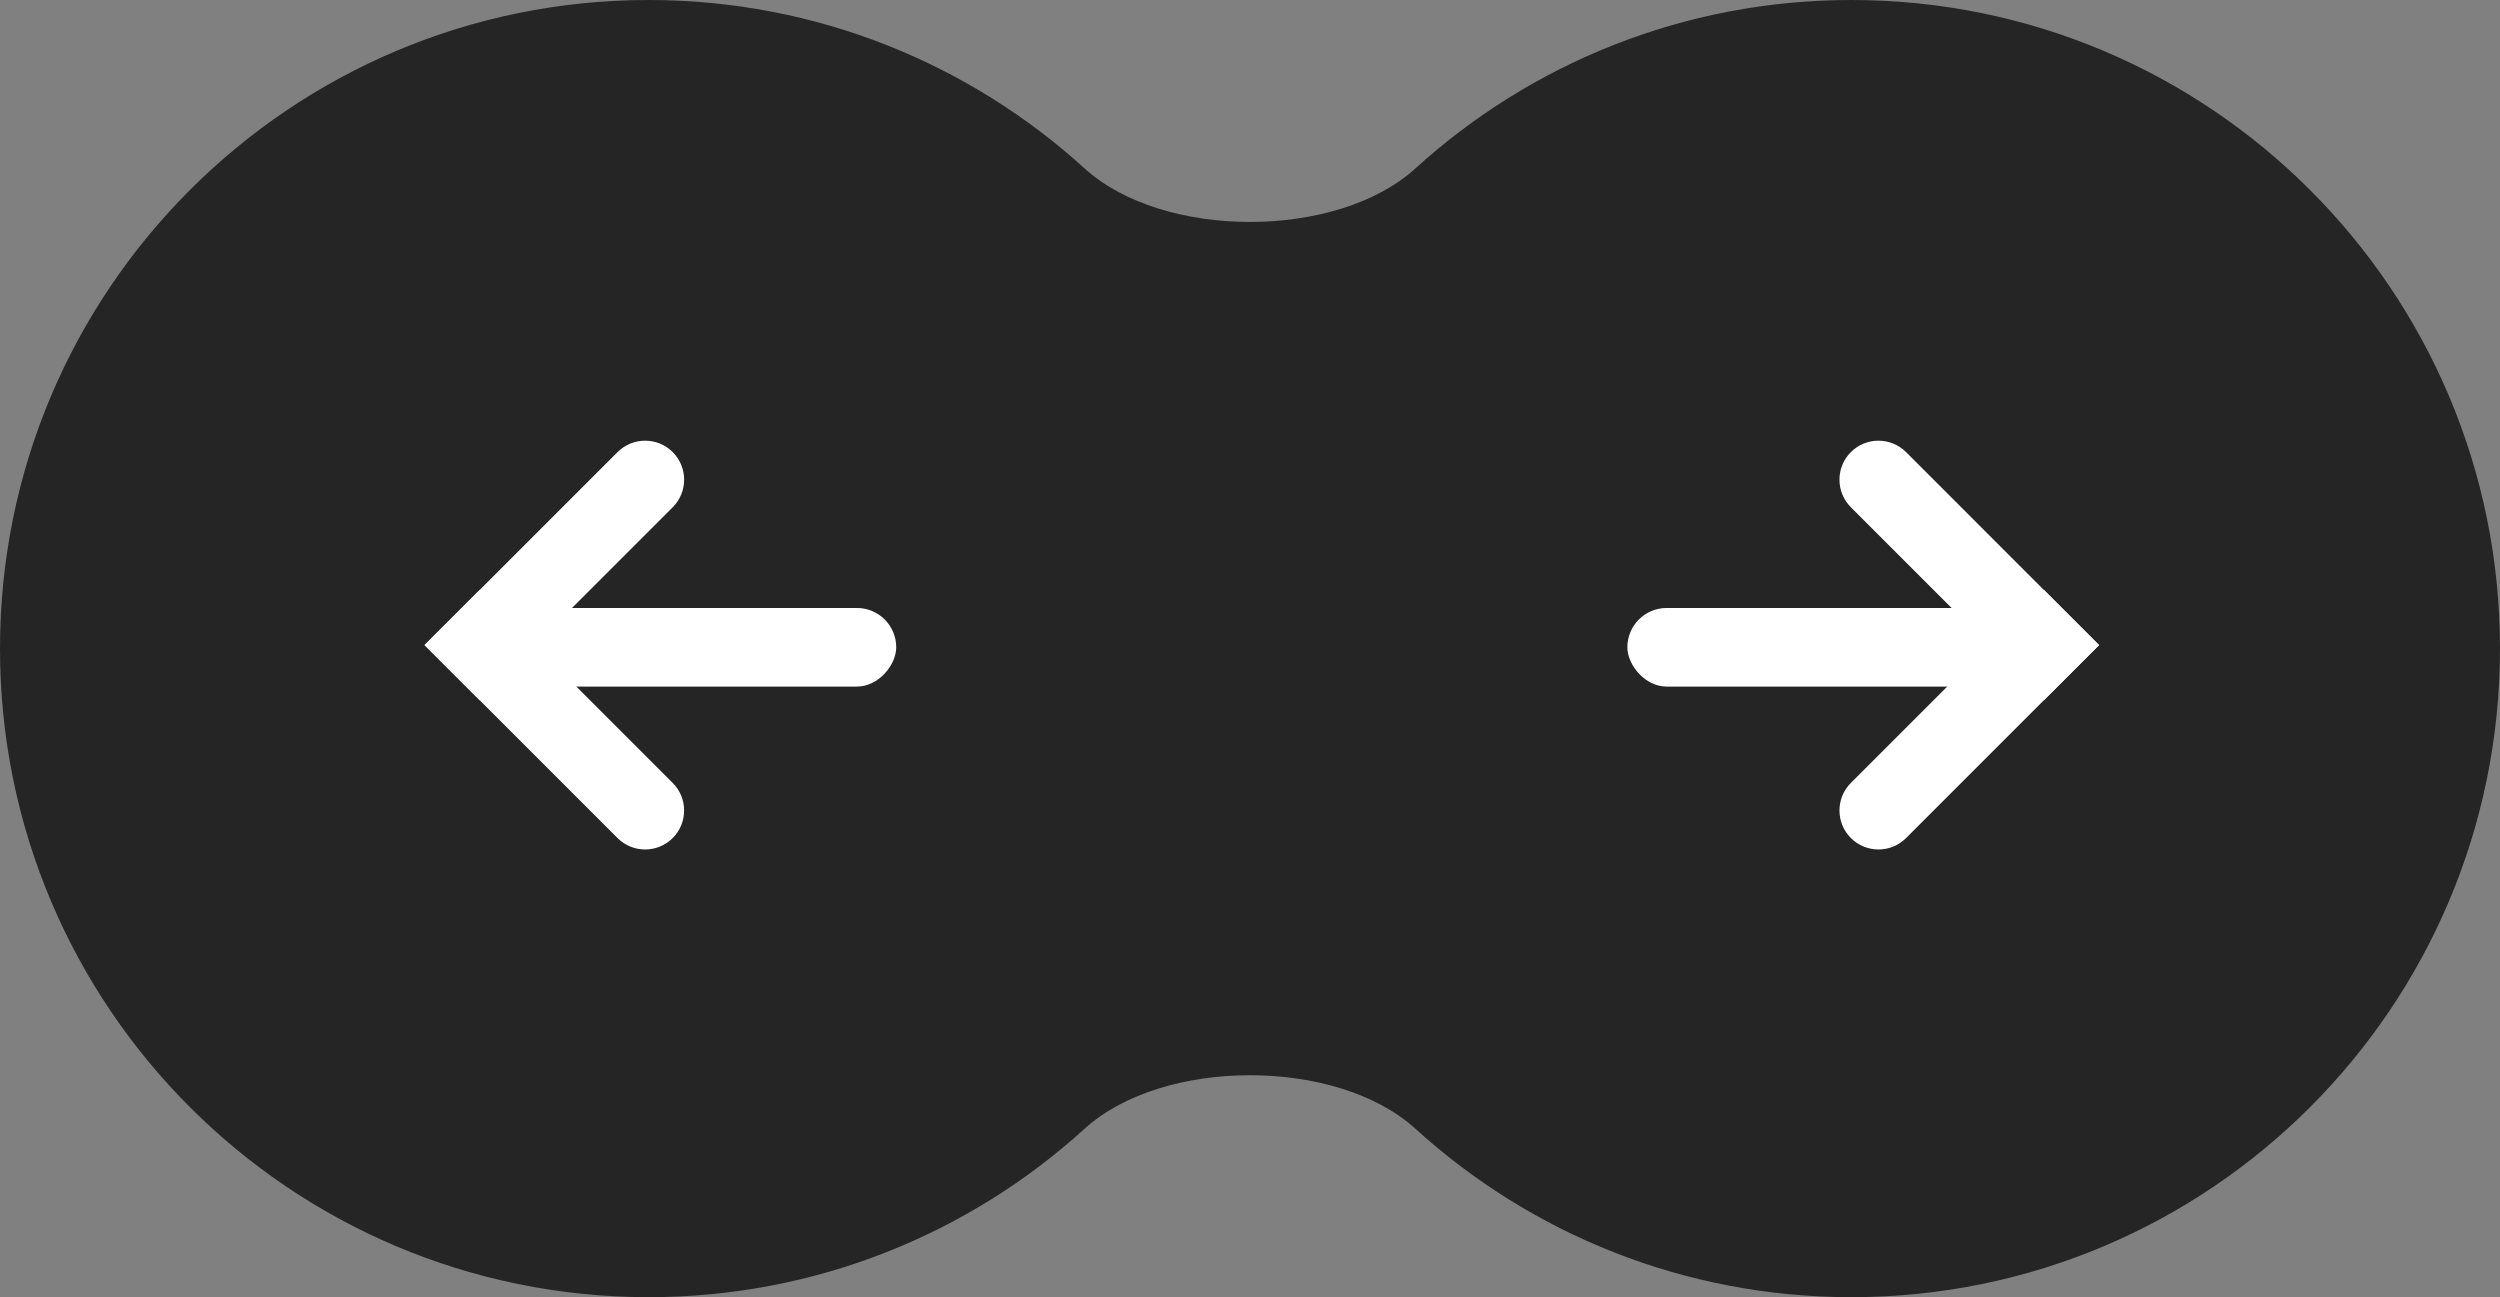 <?xml version="1.0" encoding="UTF-8"?> <svg xmlns="http://www.w3.org/2000/svg" width="106" height="55" viewBox="0 0 106 55" fill="none"><rect x="0" y="0" width="106" height="55" fill="#808080" stroke="none"/><path fill-rule="evenodd" clip-rule="evenodd" d="M60.01 47.856C56.685 44.834 49.315 44.834 45.99 47.856C41.106 52.295 34.619 55 27.5 55C12.312 55 0 42.688 0 27.5C0 12.312 12.312 0 27.5 0C34.619 0 41.106 2.705 45.99 7.144C49.315 10.166 56.685 10.166 60.01 7.144C64.894 2.705 71.381 0 78.5 0C93.688 0 106 12.312 106 27.5C106 42.688 93.688 55 78.5 55C71.381 55 64.894 52.295 60.01 47.856Z" fill="#252525"></path><rect x="69" y="25.778" width="17.778" height="3.333" rx="1.667" fill="white"></rect><path d="M78.478 35.534C77.832 34.888 77.832 33.841 78.478 33.195L86.662 25.011L89.001 27.349L80.816 35.534C80.171 36.179 79.124 36.179 78.478 35.534Z" fill="white"></path><path d="M78.477 19.169C79.123 18.524 80.17 18.524 80.816 19.169L89 27.354L86.662 29.692L78.477 21.508C77.832 20.862 77.832 19.815 78.477 19.169Z" fill="white"></path><rect width="17.778" height="3.333" rx="1.667" transform="matrix(-1 0 0 1 38 25.778)" fill="white"></rect><path d="M28.522 35.534C29.168 34.888 29.168 33.841 28.522 33.195L20.338 25.011L17.999 27.349L26.184 35.534C26.829 36.179 27.877 36.179 28.522 35.534Z" fill="white"></path><path d="M28.523 19.169C27.877 18.524 26.83 18.524 26.184 19.169L18 27.354L20.338 29.692L28.523 21.508C29.169 20.862 29.169 19.815 28.523 19.169Z" fill="white"></path></svg> 